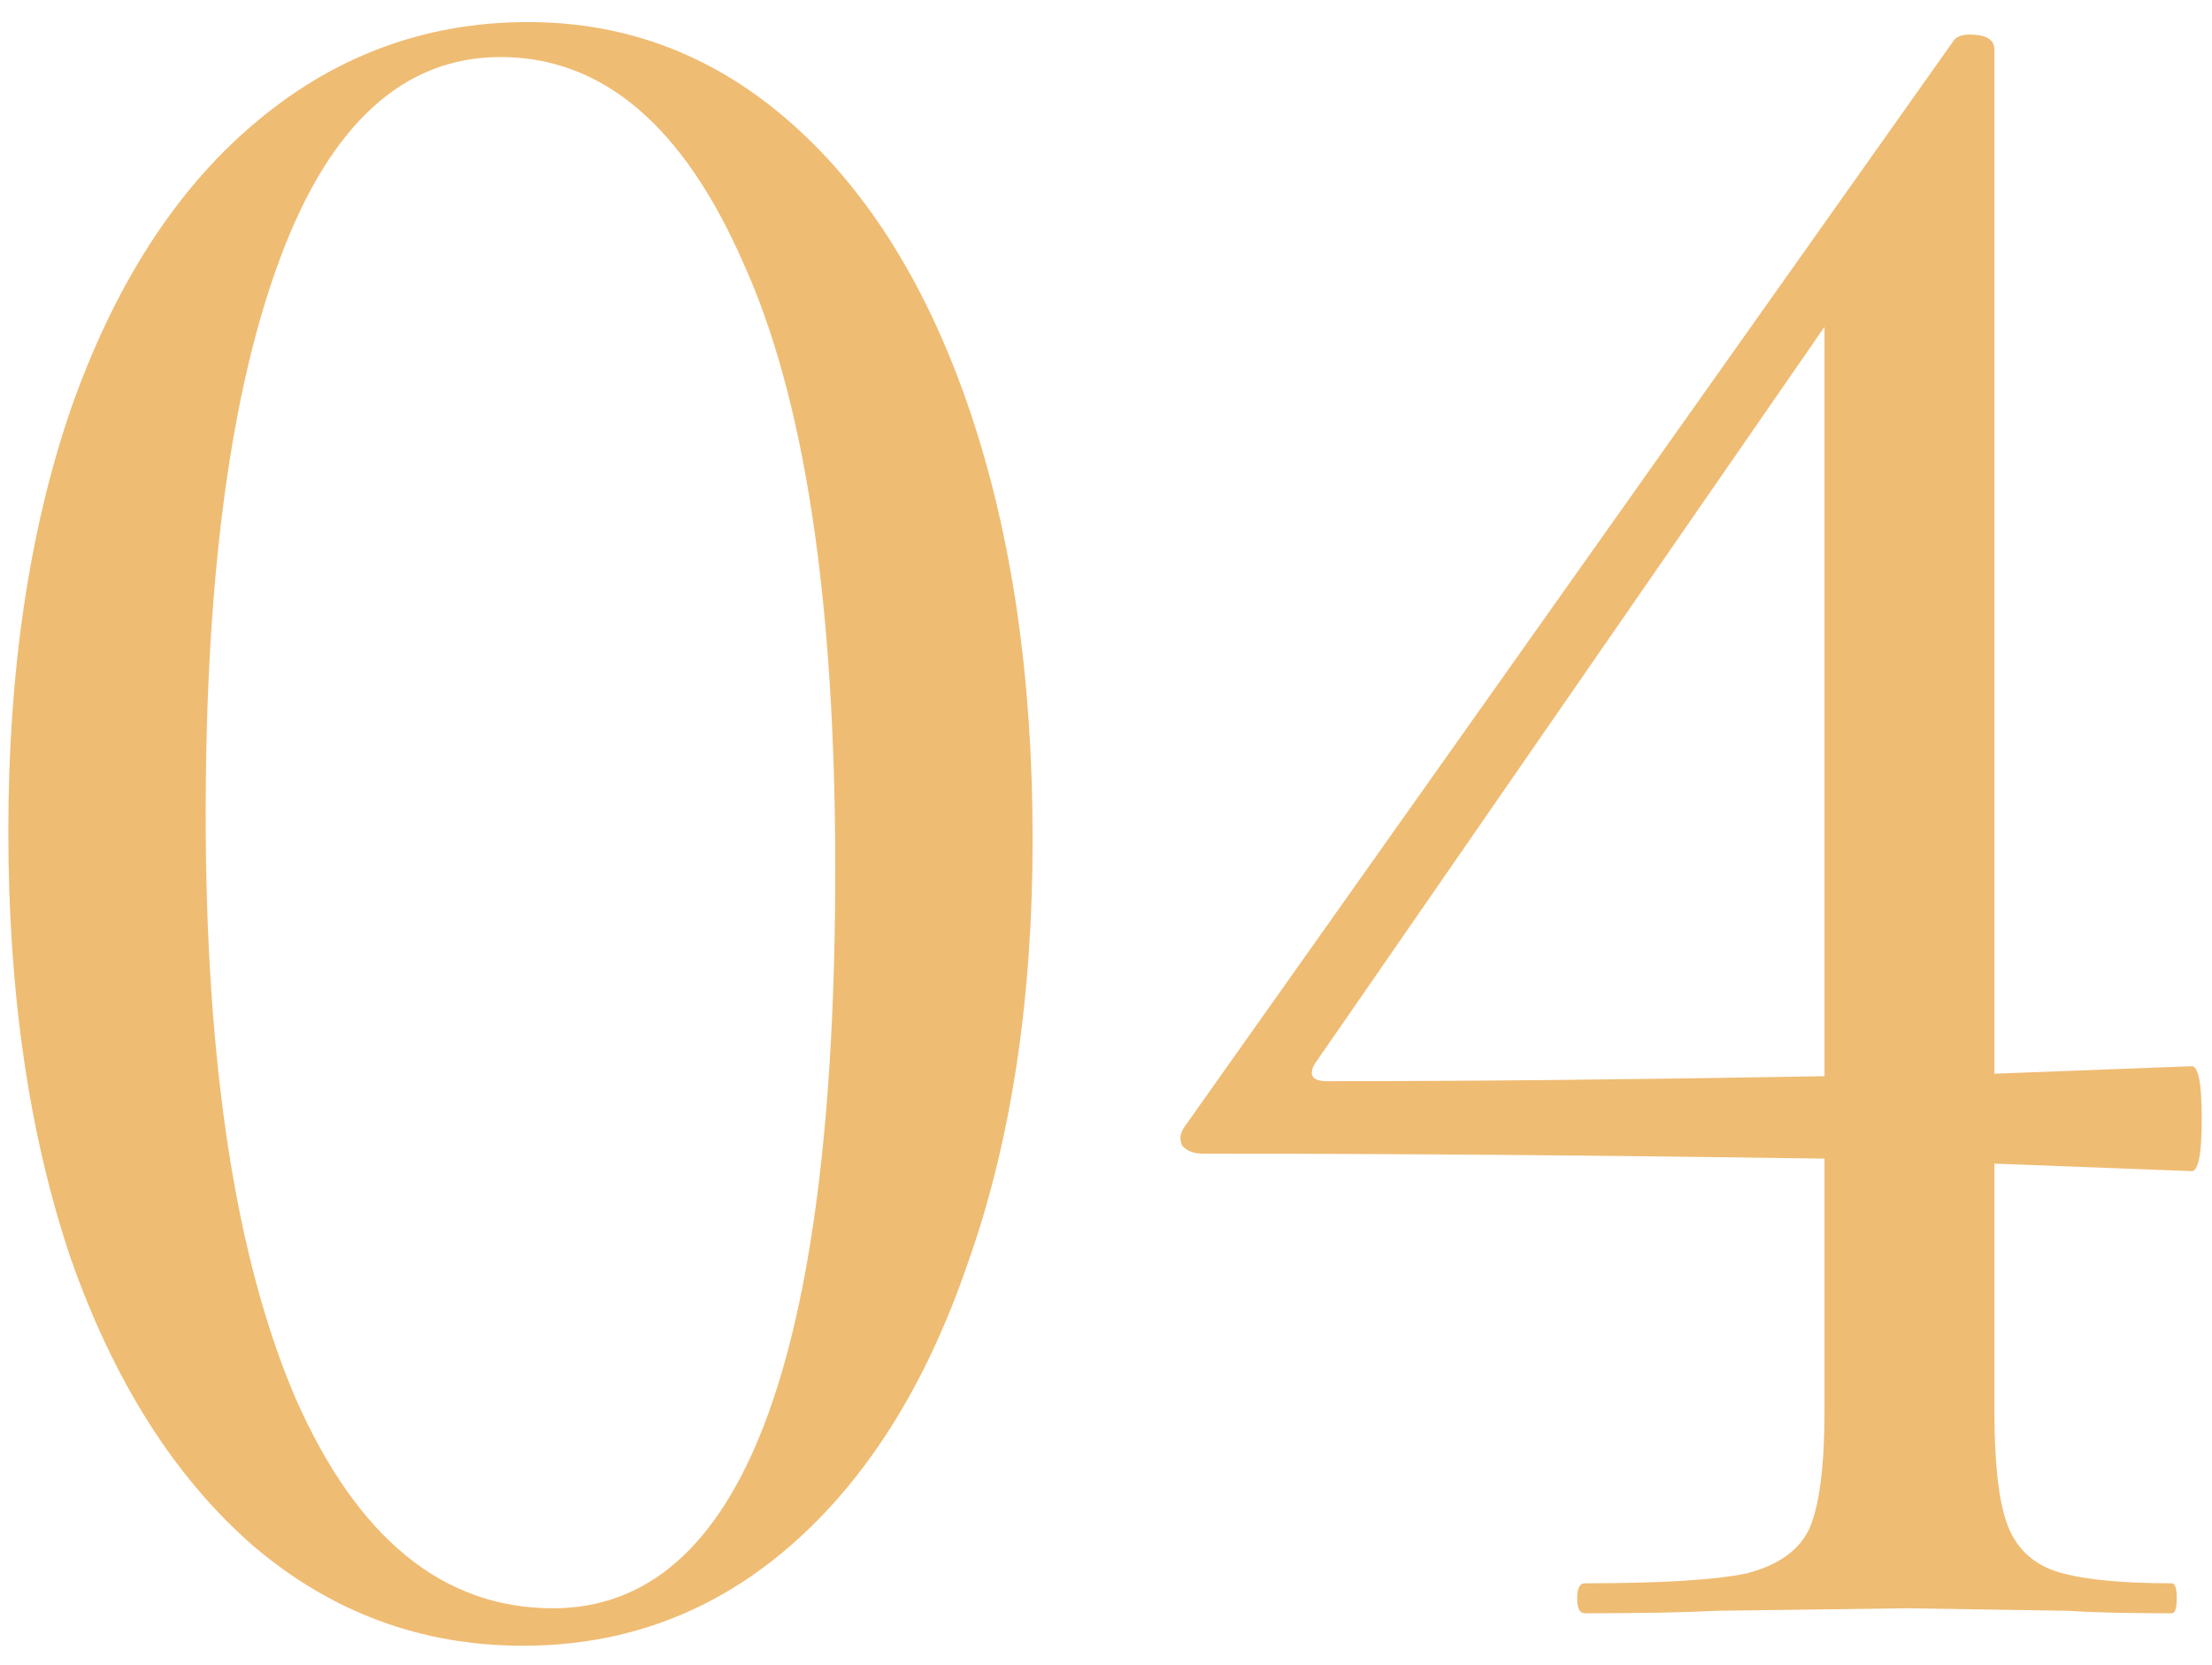 <?xml version="1.0" encoding="UTF-8"?> <svg xmlns="http://www.w3.org/2000/svg" width="85" height="64" viewBox="0 0 85 64" fill="none"> <path d="M20.096 63.248C16.192 63.248 12.736 61.968 9.728 59.408C6.72 56.784 4.384 53.104 2.72 48.368C1.12 43.632 0.32 38.16 0.32 31.952C0.32 25.808 1.12 20.4 2.72 15.728C4.384 10.992 6.72 7.344 9.728 4.784C12.8 2.16 16.32 0.848 20.288 0.848C24.128 0.848 27.52 2.16 30.464 4.784C33.408 7.408 35.68 11.088 37.28 15.824C38.88 20.56 39.68 26.032 39.68 32.24C39.68 38.448 38.848 43.888 37.184 48.56C35.584 53.232 33.312 56.848 30.368 59.408C27.424 61.968 24 63.248 20.096 63.248ZM21.248 61.808C28.48 61.808 32.096 52.336 32.096 33.392C32.096 23.024 30.912 15.248 28.544 10.064C26.24 4.816 23.136 2.192 19.232 2.192C15.52 2.192 12.704 4.752 10.784 9.872C8.864 14.992 7.904 22.128 7.904 31.28C7.904 40.88 9.056 48.368 11.36 53.744C13.728 59.12 17.024 61.808 21.248 61.808Z" fill="#EFBC73"></path> <path d="M84.222 40.976C84.478 40.976 84.606 41.648 84.606 42.992C84.606 44.336 84.478 45.008 84.222 45.008L76.638 44.72V54.224C76.638 56.208 76.798 57.648 77.118 58.544C77.438 59.44 78.046 60.048 78.942 60.368C79.902 60.688 81.406 60.848 83.454 60.848C83.582 60.848 83.646 61.04 83.646 61.424C83.646 61.808 83.582 62 83.454 62C81.726 62 80.382 61.968 79.422 61.904L73.278 61.808L65.982 61.904C64.766 61.968 63.07 62 60.894 62C60.702 62 60.606 61.808 60.606 61.424C60.606 61.04 60.702 60.848 60.894 60.848C63.838 60.848 65.918 60.72 67.134 60.464C68.35 60.144 69.15 59.568 69.534 58.736C69.918 57.84 70.11 56.336 70.11 54.224V44.528C61.534 44.4 53.566 44.336 46.206 44.336C45.886 44.336 45.63 44.24 45.438 44.048C45.31 43.792 45.342 43.536 45.534 43.28L75.102 1.52C75.23 1.392 75.422 1.328 75.678 1.328C76.318 1.328 76.638 1.52 76.638 1.904V41.264L84.222 40.976ZM51.006 41.552C56.446 41.552 62.814 41.488 70.11 41.36V12.56L50.526 40.88C50.27 41.328 50.43 41.552 51.006 41.552Z" fill="#EFBC73"></path> </svg> 
